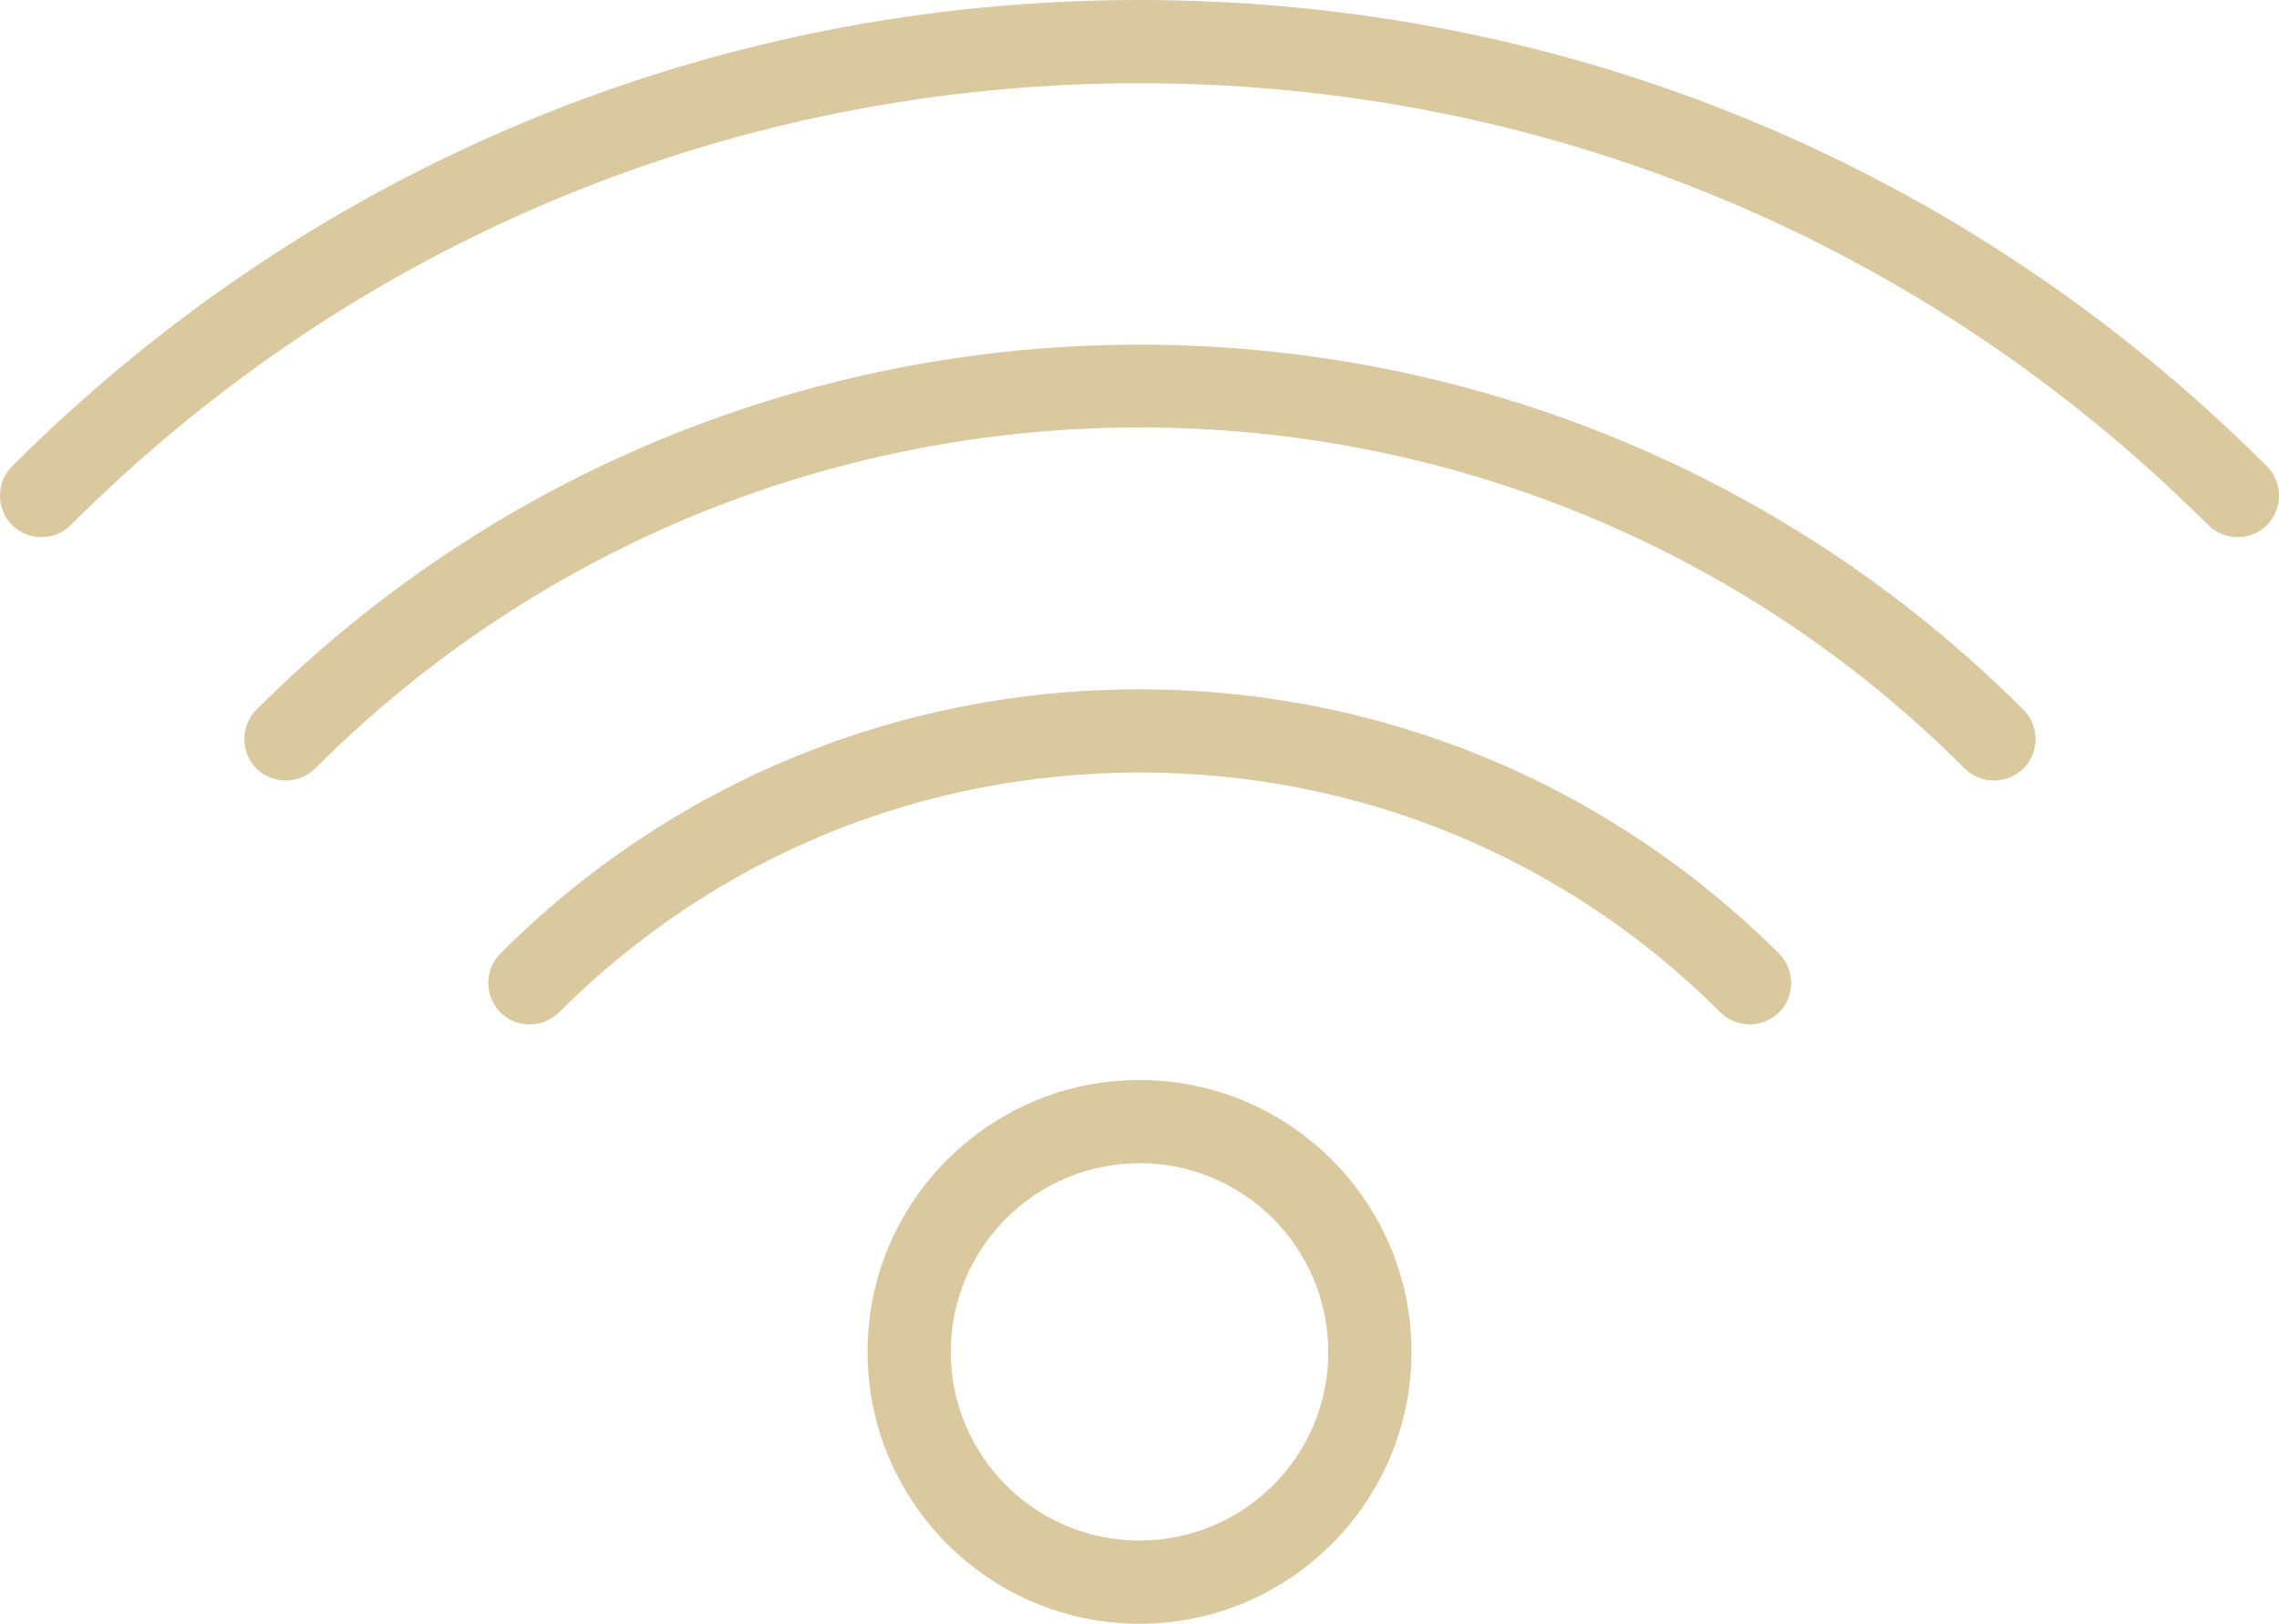 <?xml version="1.0" encoding="utf-8"?>
<!-- Generator: Adobe Illustrator 21.0.0, SVG Export Plug-In . SVG Version: 6.00 Build 0)  -->
<svg version="1.1" id="Vrstva_1" xmlns="http://www.w3.org/2000/svg" xmlns:xlink="http://www.w3.org/1999/xlink" x="0px" y="0px"
	 viewBox="0 0 512 365" style="enable-background:new 0 0 512 365;" xml:space="preserve">
<style type="text/css">
	.st0{fill:#DAC99E;}
</style>
<g>
	<path class="st0" d="M509.3,104.8C441.7,37.2,351.8,0,256,0C160.2,0,70.3,37.2,2.7,104.8c-3.6,3.6-3.6,9.5,0,13.2
		c3.6,3.6,9.6,3.6,13.2,0c64-64,149.3-99.3,240.1-99.3c90.8,0,176,35.3,240.1,99.3c1.8,1.8,4.2,2.7,6.6,2.7c2.4,0,4.8-0.9,6.6-2.7
		C512.9,114.3,512.9,108.4,509.3,104.8L509.3,104.8z M509.3,104.8"/>
	<path class="st0" d="M57.6,159.5c-3.6,3.6-3.6,9.6,0,13.2c1.8,1.8,4.2,2.7,6.6,2.7c2.4,0,4.8-0.9,6.6-2.7
		c102.2-102.2,268.4-102.2,370.6,0c3.6,3.6,9.5,3.6,13.2,0c3.6-3.6,3.6-9.6,0-13.2C345,50.1,167,50.1,57.6,159.5L57.6,159.5z
		 M57.6,159.5"/>
	<path class="st0" d="M256,154.9c-54.3,0-105.4,21.1-143.6,59.4c-3.6,3.6-3.6,9.6,0,13.2c3.6,3.6,9.5,3.6,13.2,0
		c34.8-34.8,81.1-53.9,130.5-53.9c49.3,0,95.7,19.2,130.4,53.9c1.8,1.8,4.2,2.7,6.6,2.7c2.4,0,4.7-0.9,6.6-2.7
		c3.6-3.6,3.6-9.6,0-13.2C361.3,176.1,310.3,154.9,256,154.9L256,154.9z M256,154.9"/>
	<path class="st0" d="M256,242.7c-33.7,0-61.1,27.4-61.1,61.1c0,33.7,27.4,61.1,61.1,61.1c33.7,0,61.1-27.4,61.1-61.1
		C317.1,270.1,289.7,242.7,256,242.7L256,242.7z M256,346.2c-23.4,0-42.4-19-42.4-42.4c0-23.4,19-42.4,42.4-42.4
		c23.4,0,42.4,19,42.4,42.4C298.5,327.2,279.4,346.2,256,346.2L256,346.2z M256,346.2"/>
</g>
</svg>
